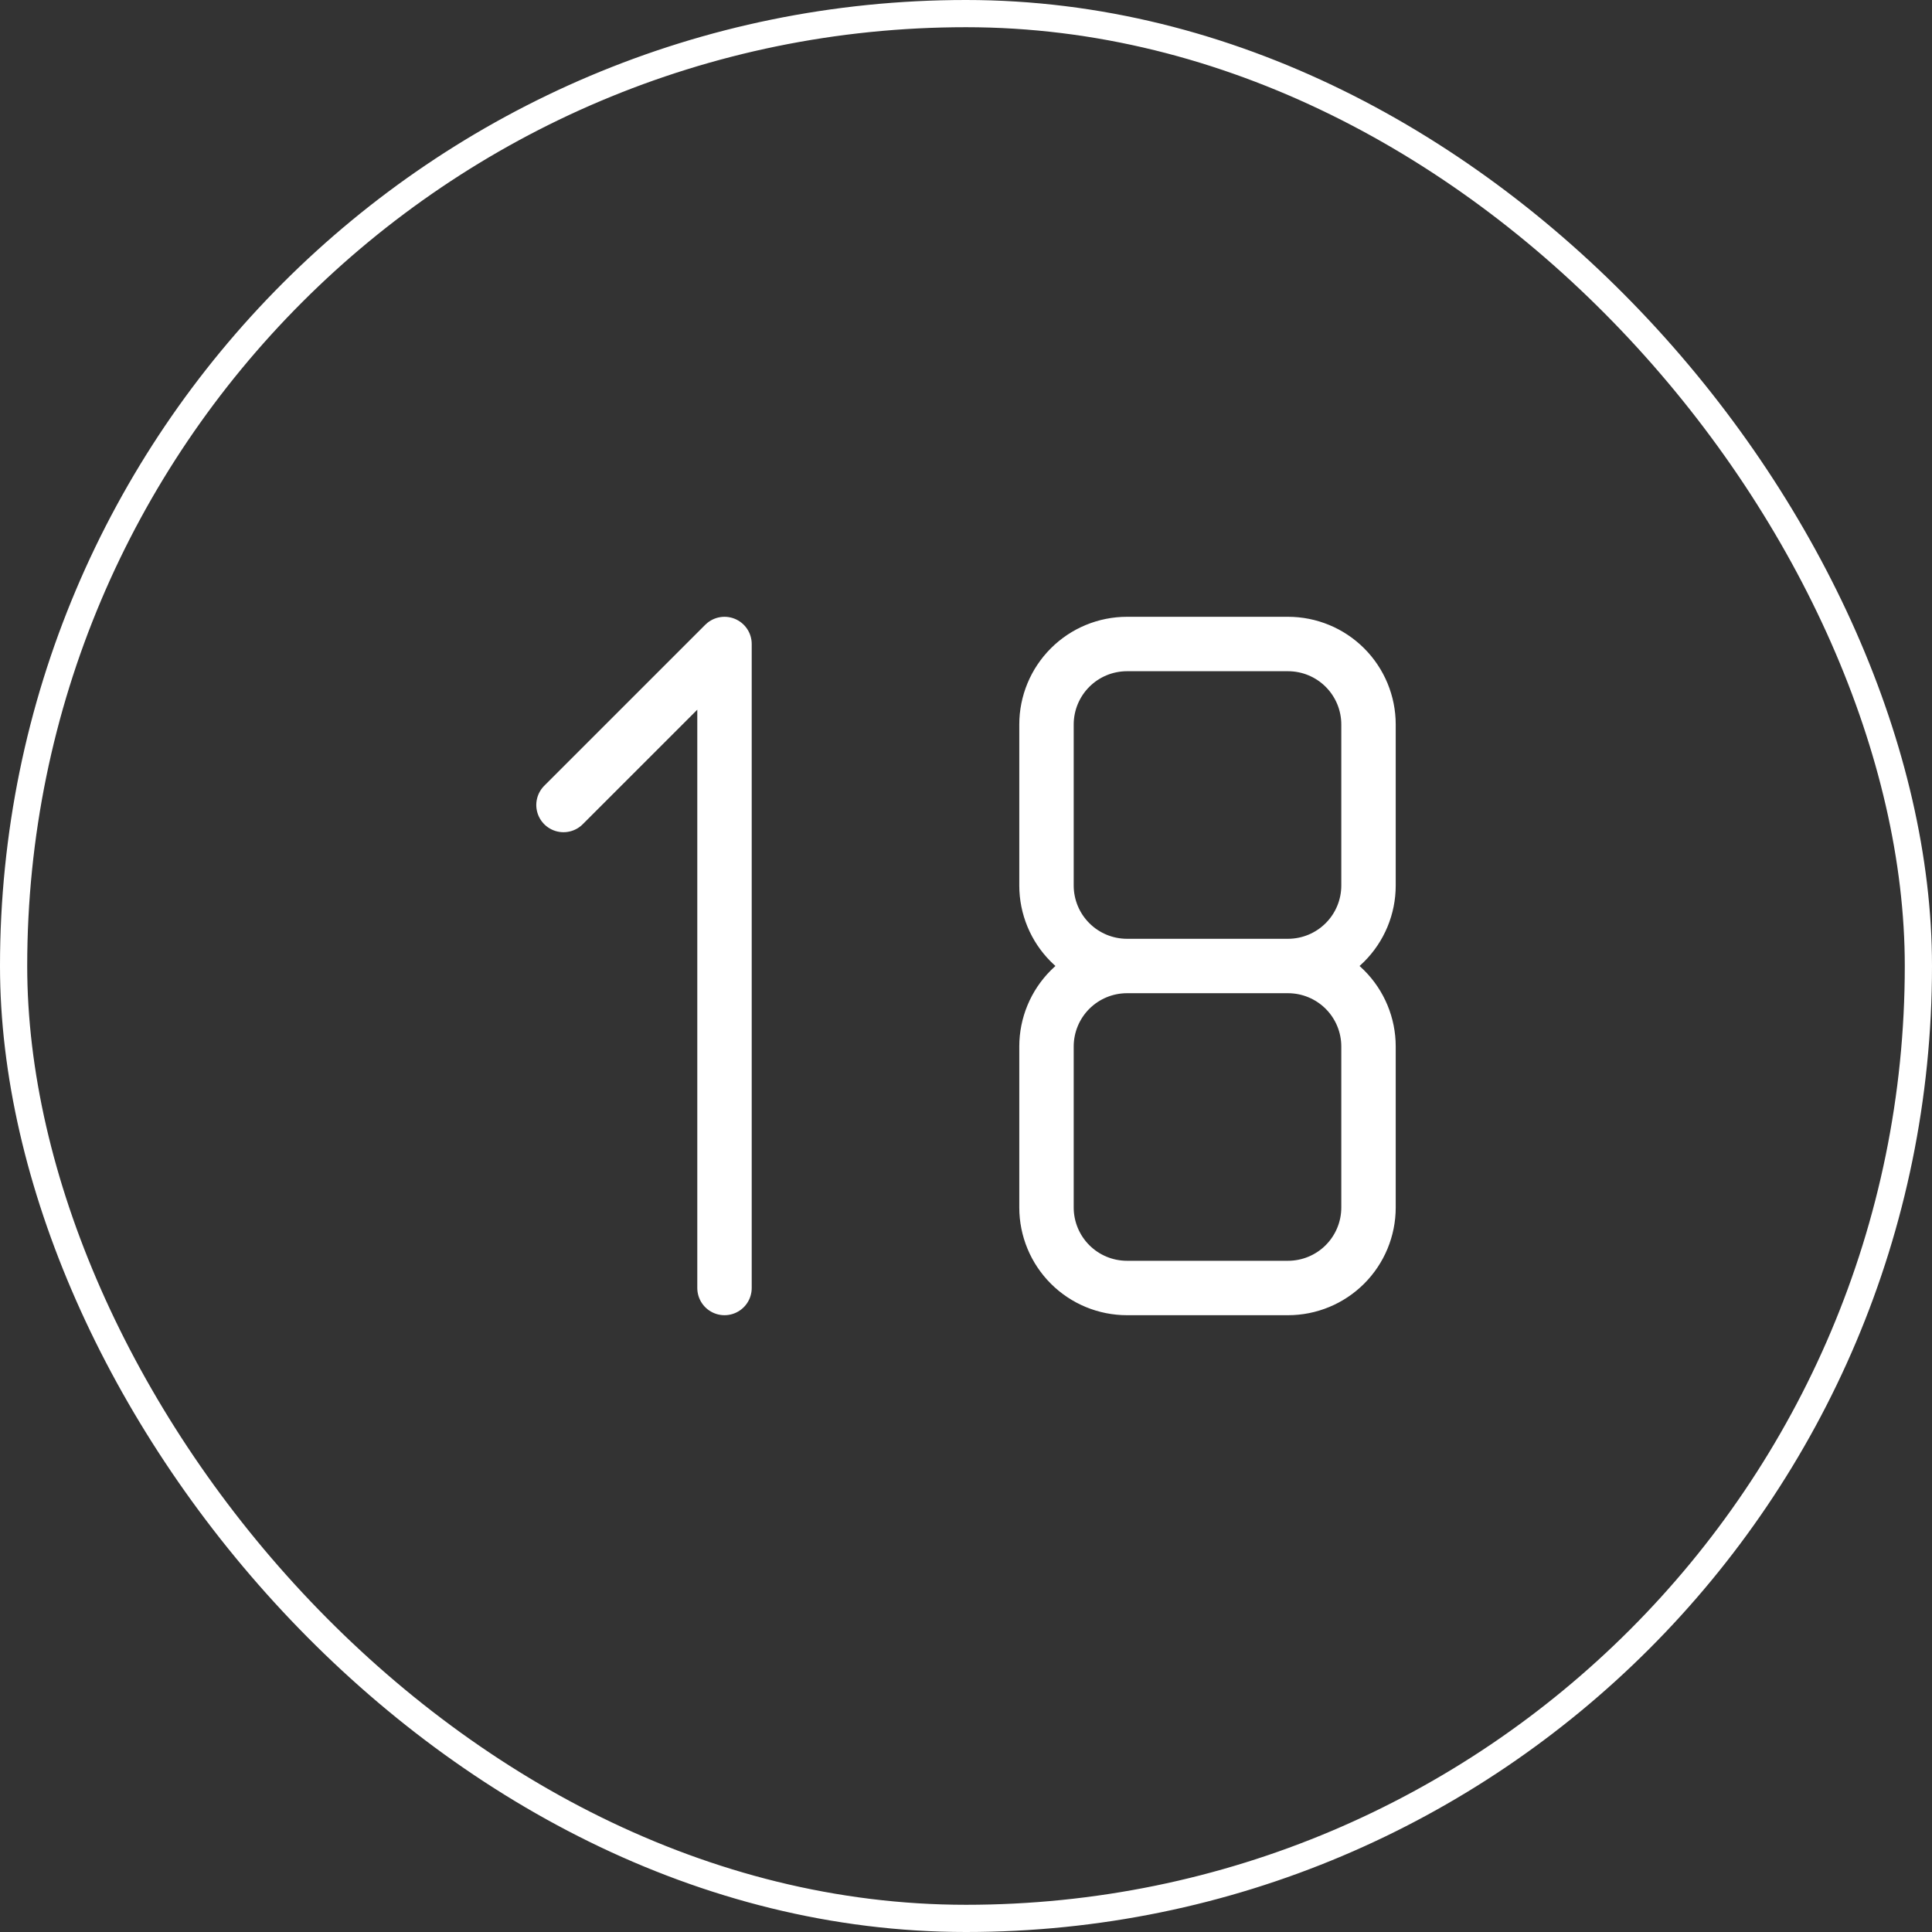<svg width="71" height="71" viewBox="0 0 71 71" fill="none" xmlns="http://www.w3.org/2000/svg">
<rect x="0" y="0" width="71" height="71" fill="#333333" stroke="none"/>
<rect x="0.5" y="0.5" width="70" height="70" rx="35" stroke="white"/>
<path d="M20.708 29.583L26.625 23.667V47.333M44.375 35.5H41.417M41.417 35.5C40.632 35.5 39.88 35.188 39.325 34.633C38.77 34.079 38.458 33.326 38.458 32.542V26.625C38.458 25.84 38.77 25.088 39.325 24.533C39.88 23.978 40.632 23.667 41.417 23.667H47.333C48.118 23.667 48.87 23.978 49.425 24.533C49.98 25.088 50.292 25.84 50.292 26.625V32.542C50.292 33.326 49.98 34.079 49.425 34.633C48.87 35.188 48.118 35.5 47.333 35.5M41.417 35.5H47.333M41.417 35.5C40.632 35.5 39.88 35.812 39.325 36.366C38.77 36.921 38.458 37.674 38.458 38.458V44.375C38.458 45.16 38.77 45.912 39.325 46.467C39.88 47.022 40.632 47.333 41.417 47.333H47.333C48.118 47.333 48.87 47.022 49.425 46.467C49.98 45.912 50.292 45.16 50.292 44.375V38.458C50.292 37.674 49.98 36.921 49.425 36.366C48.87 35.812 48.118 35.5 47.333 35.5" stroke="white" stroke-width="2" stroke-linecap="round" stroke-linejoin="round"/>
</svg>
